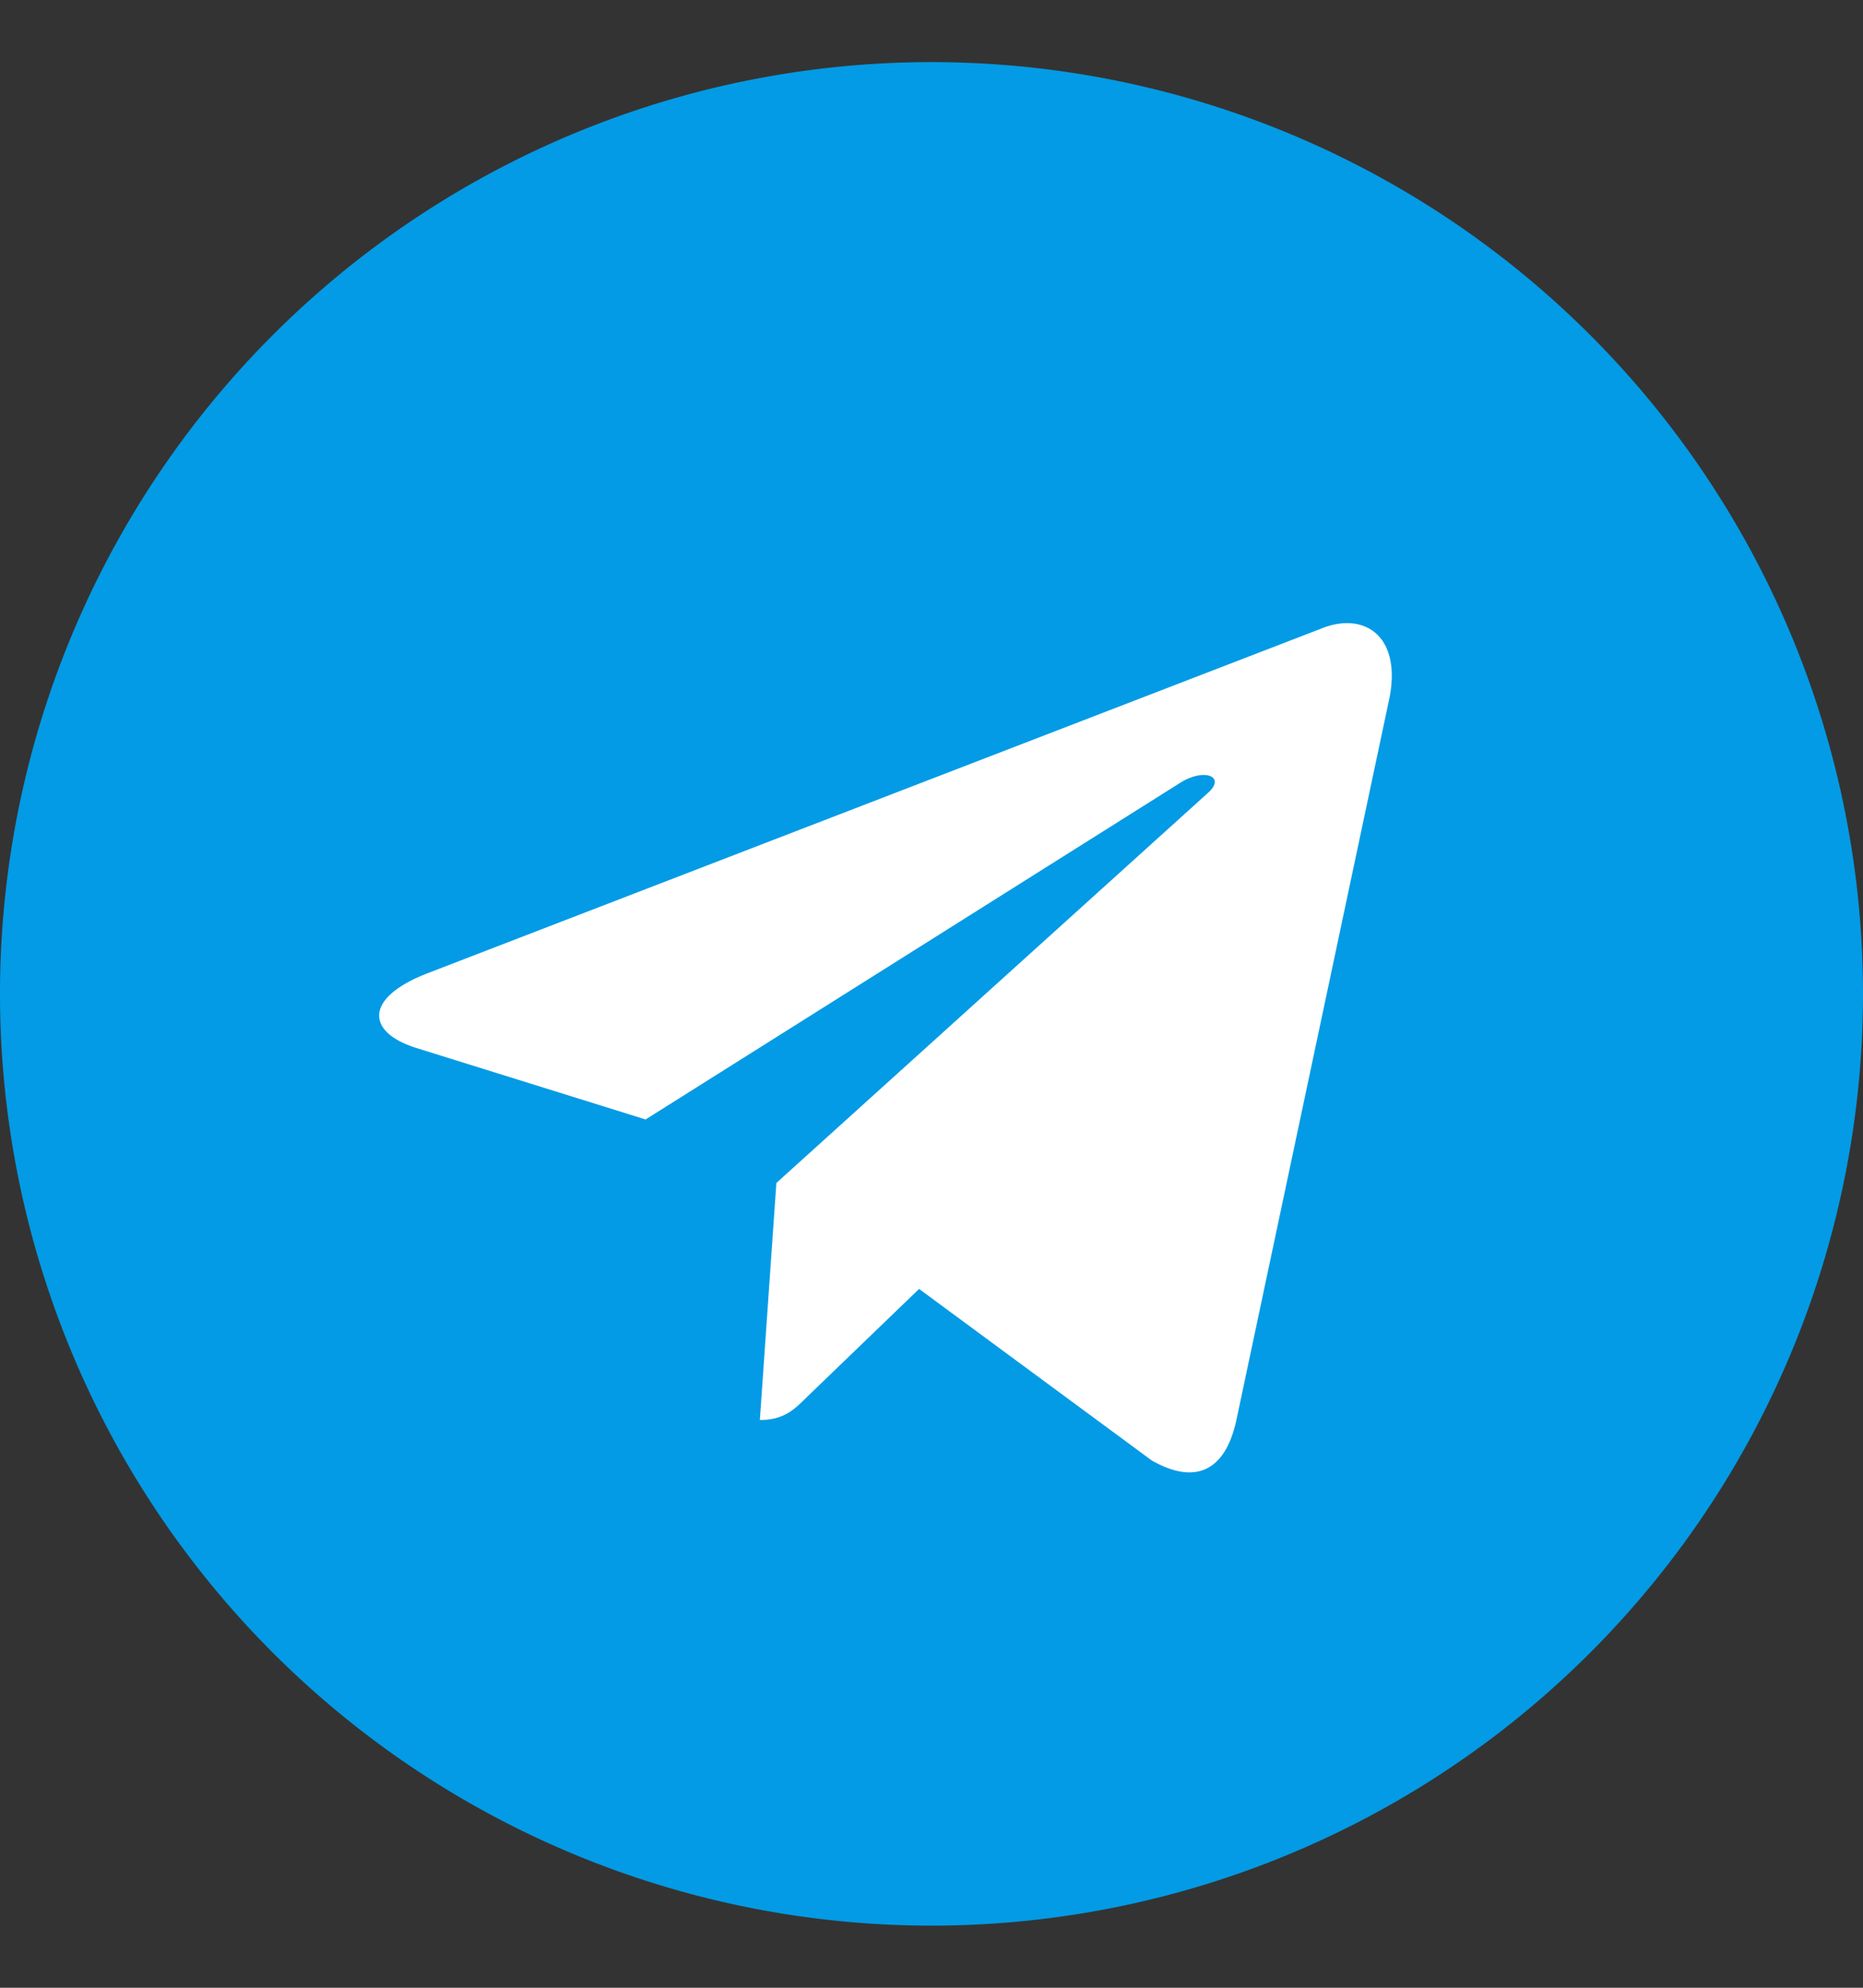 <svg width="15" height="16" fill="none" xmlns="http://www.w3.org/2000/svg"><rect width="100%" height="100%" fill="#333333" stroke="none"/><g clip-path="url(#clip0)"><path d="M7.5 15.5a7.5 7.5 0 100-15 7.5 7.5 0 000 15z" fill="#039BE5"/><path d="M3.432 7.838l7.231-2.788c.336-.122.629.082.52.59v-.002l-1.23 5.801c-.092.411-.336.511-.678.318L7.4 10.375l-.904.871c-.1.1-.185.184-.378.184l.133-1.908 3.475-3.14c.15-.132-.034-.207-.233-.075L5.198 9.011l-1.851-.577c-.402-.128-.41-.402.085-.596z" fill="#fff"/></g><defs><clipPath id="clip0"><path fill="#fff" transform="translate(0 .5)" d="M0 0h15v15H0z"/></clipPath></defs></svg>